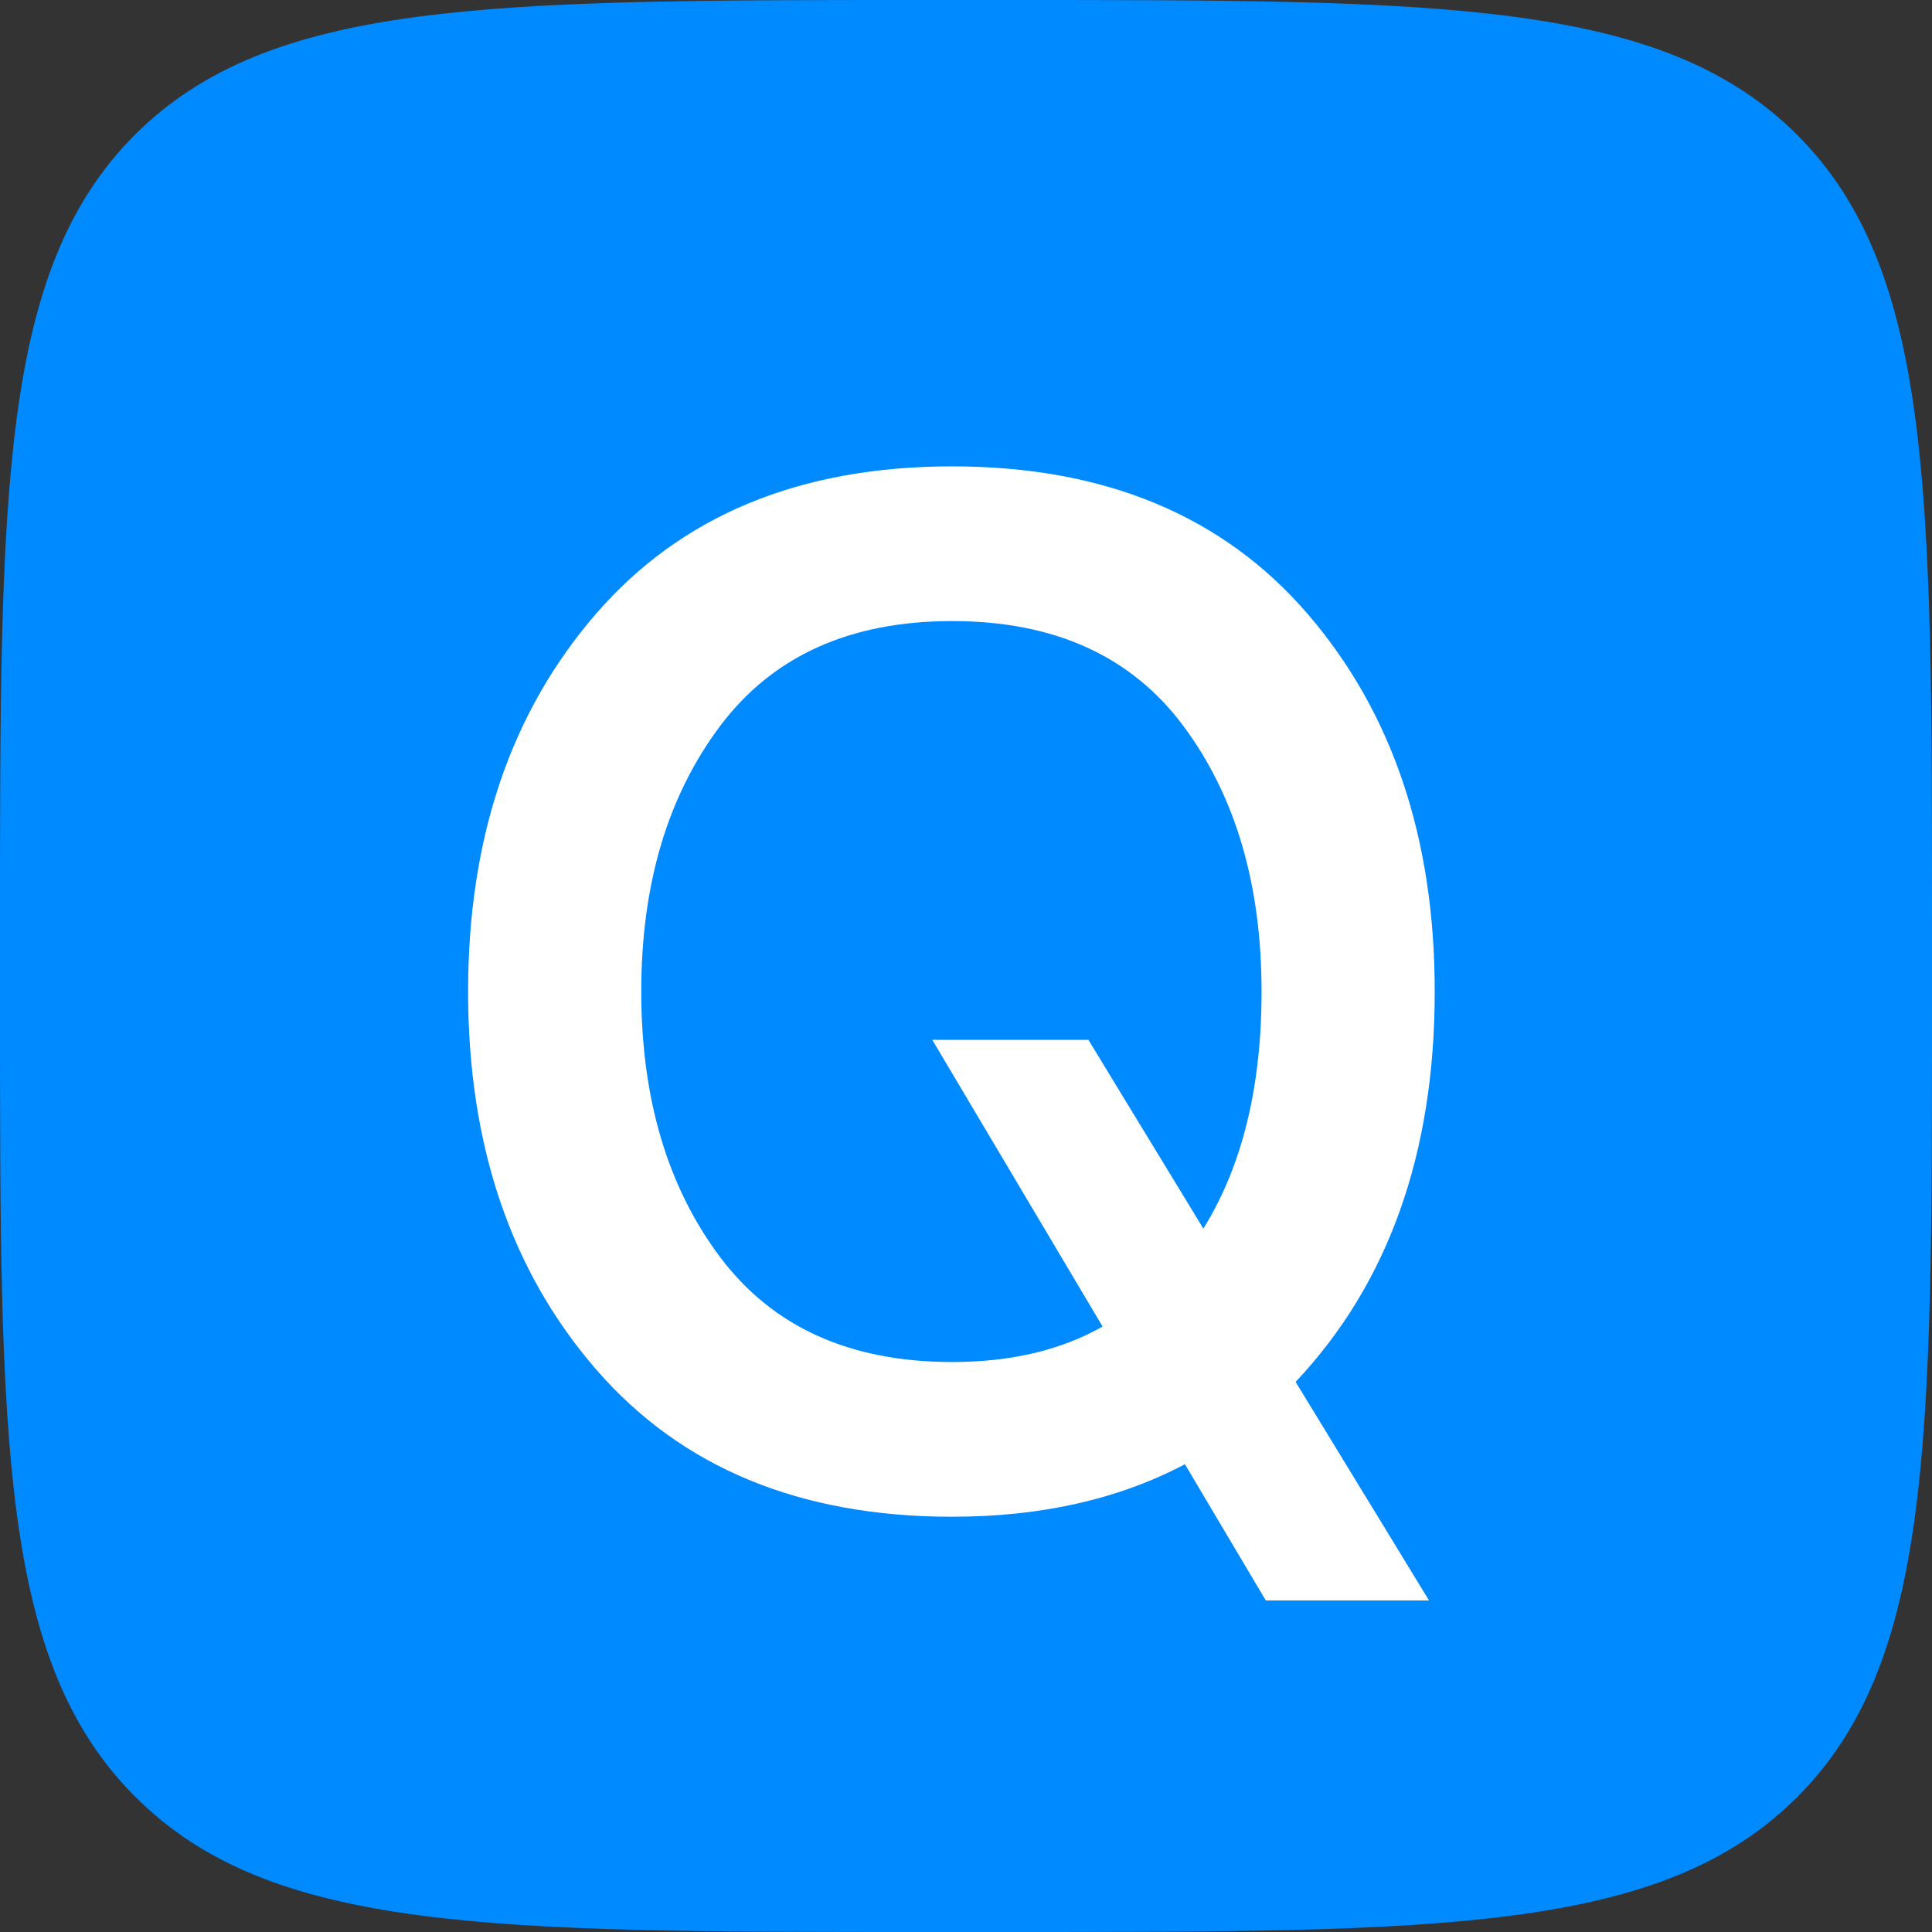<?xml version="1.0" encoding="UTF-8"?>
<!-- Generated by Pixelmator Pro 3.0.1 -->
<svg width="32" height="32" viewBox="0 0 98 98" xmlns="http://www.w3.org/2000/svg" xmlns:xlink="http://www.w3.org/1999/xlink">
    <rect x="0" y="0" width="98" height="98" fill="#333333" stroke="none"/>
    <path class="icon-elips" fill="#008aff" stroke="none" d="M 46.958 98 L 51.042 98 C 73.255 98 84.321 98 91.181 91.14 C 98 84.28 98 73.173 98 51.042 L 98 46.877 C 98 24.827 98 13.72 91.181 6.86 C 84.321 0 73.214 0 51.042 0 L 46.958 0 C 24.745 0 13.679 0 6.819 6.86 C 0 13.72 0 24.827 0 46.958 L 0 51.123 C 0 73.173 0 84.28 6.86 91.14 C 13.72 98 24.827 98 46.958 98 Z"/>
    <path class="icon-text" fill="#fff" fill-rule="evenodd" stroke="none" d="M 30.224 31.144 C 34.544 26.152 40.568 23.656 48.296 23.656 C 56.024 23.656 62.036 26.152 66.332 31.144 C 70.628 36.136 72.776 42.52 72.776 50.296 C 72.776 58.504 70.424 65.104 65.72 70.096 L 72.488 81.184 L 64.208 81.184 L 60.104 74.272 C 56.744 76.048 52.808 76.936 48.296 76.936 C 40.568 76.936 34.544 74.44 30.224 69.448 C 25.904 64.456 23.744 58.072 23.744 50.296 C 23.744 42.52 25.904 36.136 30.224 31.144 Z M 48.296 69.088 C 51.272 69.088 53.816 68.488 55.928 67.288 L 47.288 52.744 L 55.208 52.744 L 61.04 62.32 C 63.008 59.152 63.992 55.144 63.992 50.296 C 63.992 44.872 62.672 40.384 60.032 36.832 C 57.392 33.28 53.48 31.504 48.296 31.504 C 43.112 31.504 39.188 33.28 36.524 36.832 C 33.86 40.384 32.528 44.872 32.528 50.296 C 32.528 55.72 33.86 60.208 36.524 63.76 C 39.188 67.312 43.112 69.088 48.296 69.088 Z"/>
</svg>
